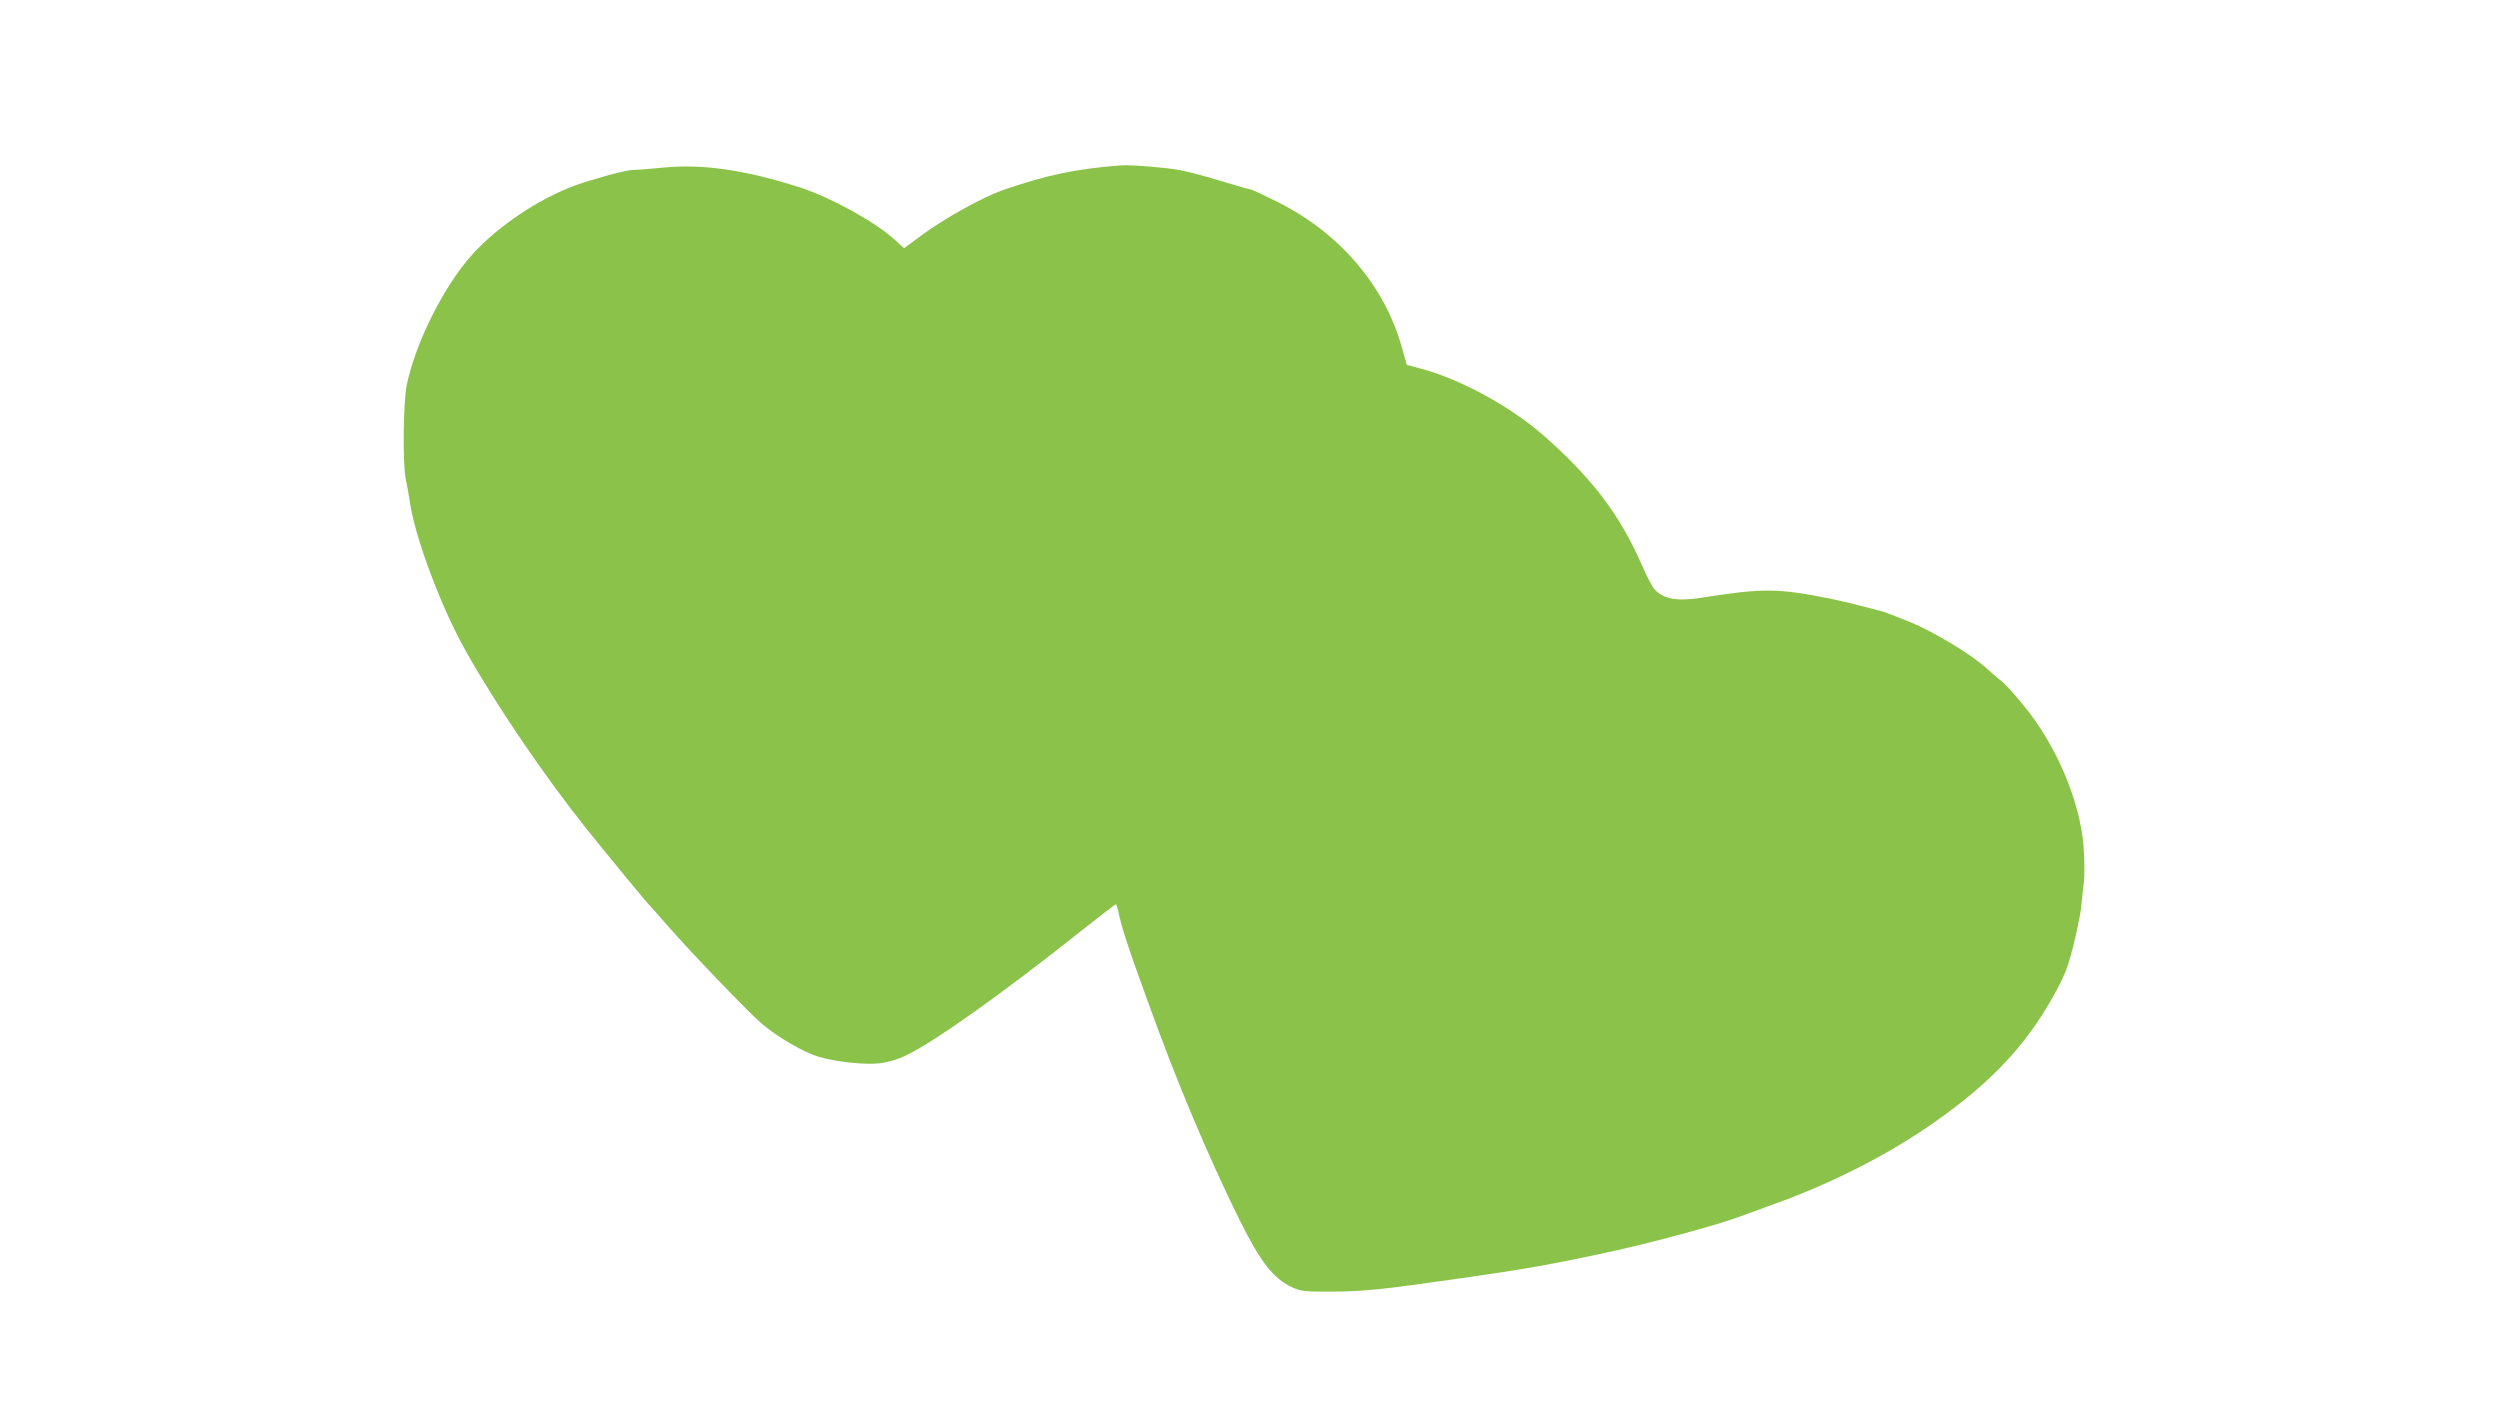 <?xml version="1.0" standalone="no"?>
<!DOCTYPE svg PUBLIC "-//W3C//DTD SVG 20010904//EN"
 "http://www.w3.org/TR/2001/REC-SVG-20010904/DTD/svg10.dtd">
<svg version="1.0" xmlns="http://www.w3.org/2000/svg"
 width="1280pt" height="720pt" viewBox="0 0 1280 720"
 preserveAspectRatio="xMidYMid meet">
<g transform="translate(0,720) scale(0.1,-0.1)"
fill="#8bc34a" stroke="none">
<path d="M5735 6353 c-231 -18 -380 -50 -605 -128 -101 -36 -294 -143 -408
-227 l-93 -69 -52 47 c-100 90 -322 212 -477 263 -279 90 -501 123 -704 103
-67 -7 -136 -12 -155 -12 -34 0 -203 -46 -298 -80 -185 -68 -396 -210 -524
-352 -145 -160 -291 -451 -336 -667 -19 -89 -22 -408 -5 -487 6 -27 16 -83 22
-124 29 -183 160 -531 283 -750 157 -280 400 -638 621 -915 114 -142 313 -384
326 -395 3 -3 41 -45 84 -95 119 -137 424 -454 487 -507 83 -70 214 -146 292
-169 88 -26 235 -42 312 -33 33 3 88 19 123 35 140 63 504 321 918 651 89 70
164 128 167 128 3 0 8 -15 12 -33 18 -87 45 -171 149 -457 149 -415 307 -790
471 -1123 110 -222 176 -305 275 -350 39 -18 65 -21 195 -20 165 0 258 10 670
69 311 44 469 72 755 134 209 45 560 140 665 180 28 10 106 39 175 64 298 106
597 259 830 424 285 201 460 387 601 638 59 106 74 143 103 256 18 73 37 162
41 198 3 36 10 94 14 130 5 36 4 119 -1 185 -18 232 -138 517 -306 722 -46 56
-97 113 -115 126 -18 14 -50 42 -72 62 -81 74 -268 187 -395 240 -69 28 -138
55 -155 58 -16 4 -64 16 -105 27 -41 11 -109 27 -150 35 -271 54 -343 54 -656
5 -127 -20 -195 -8 -242 42 -13 14 -43 71 -67 128 -111 254 -255 444 -505 663
-165 144 -420 284 -616 337 l-81 22 -27 94 c-87 311 -317 580 -629 737 -74 37
-138 67 -143 67 -4 0 -38 9 -74 20 -219 66 -275 80 -360 89 -112 12 -193 17
-235 14z"/>
</g>
</svg>
